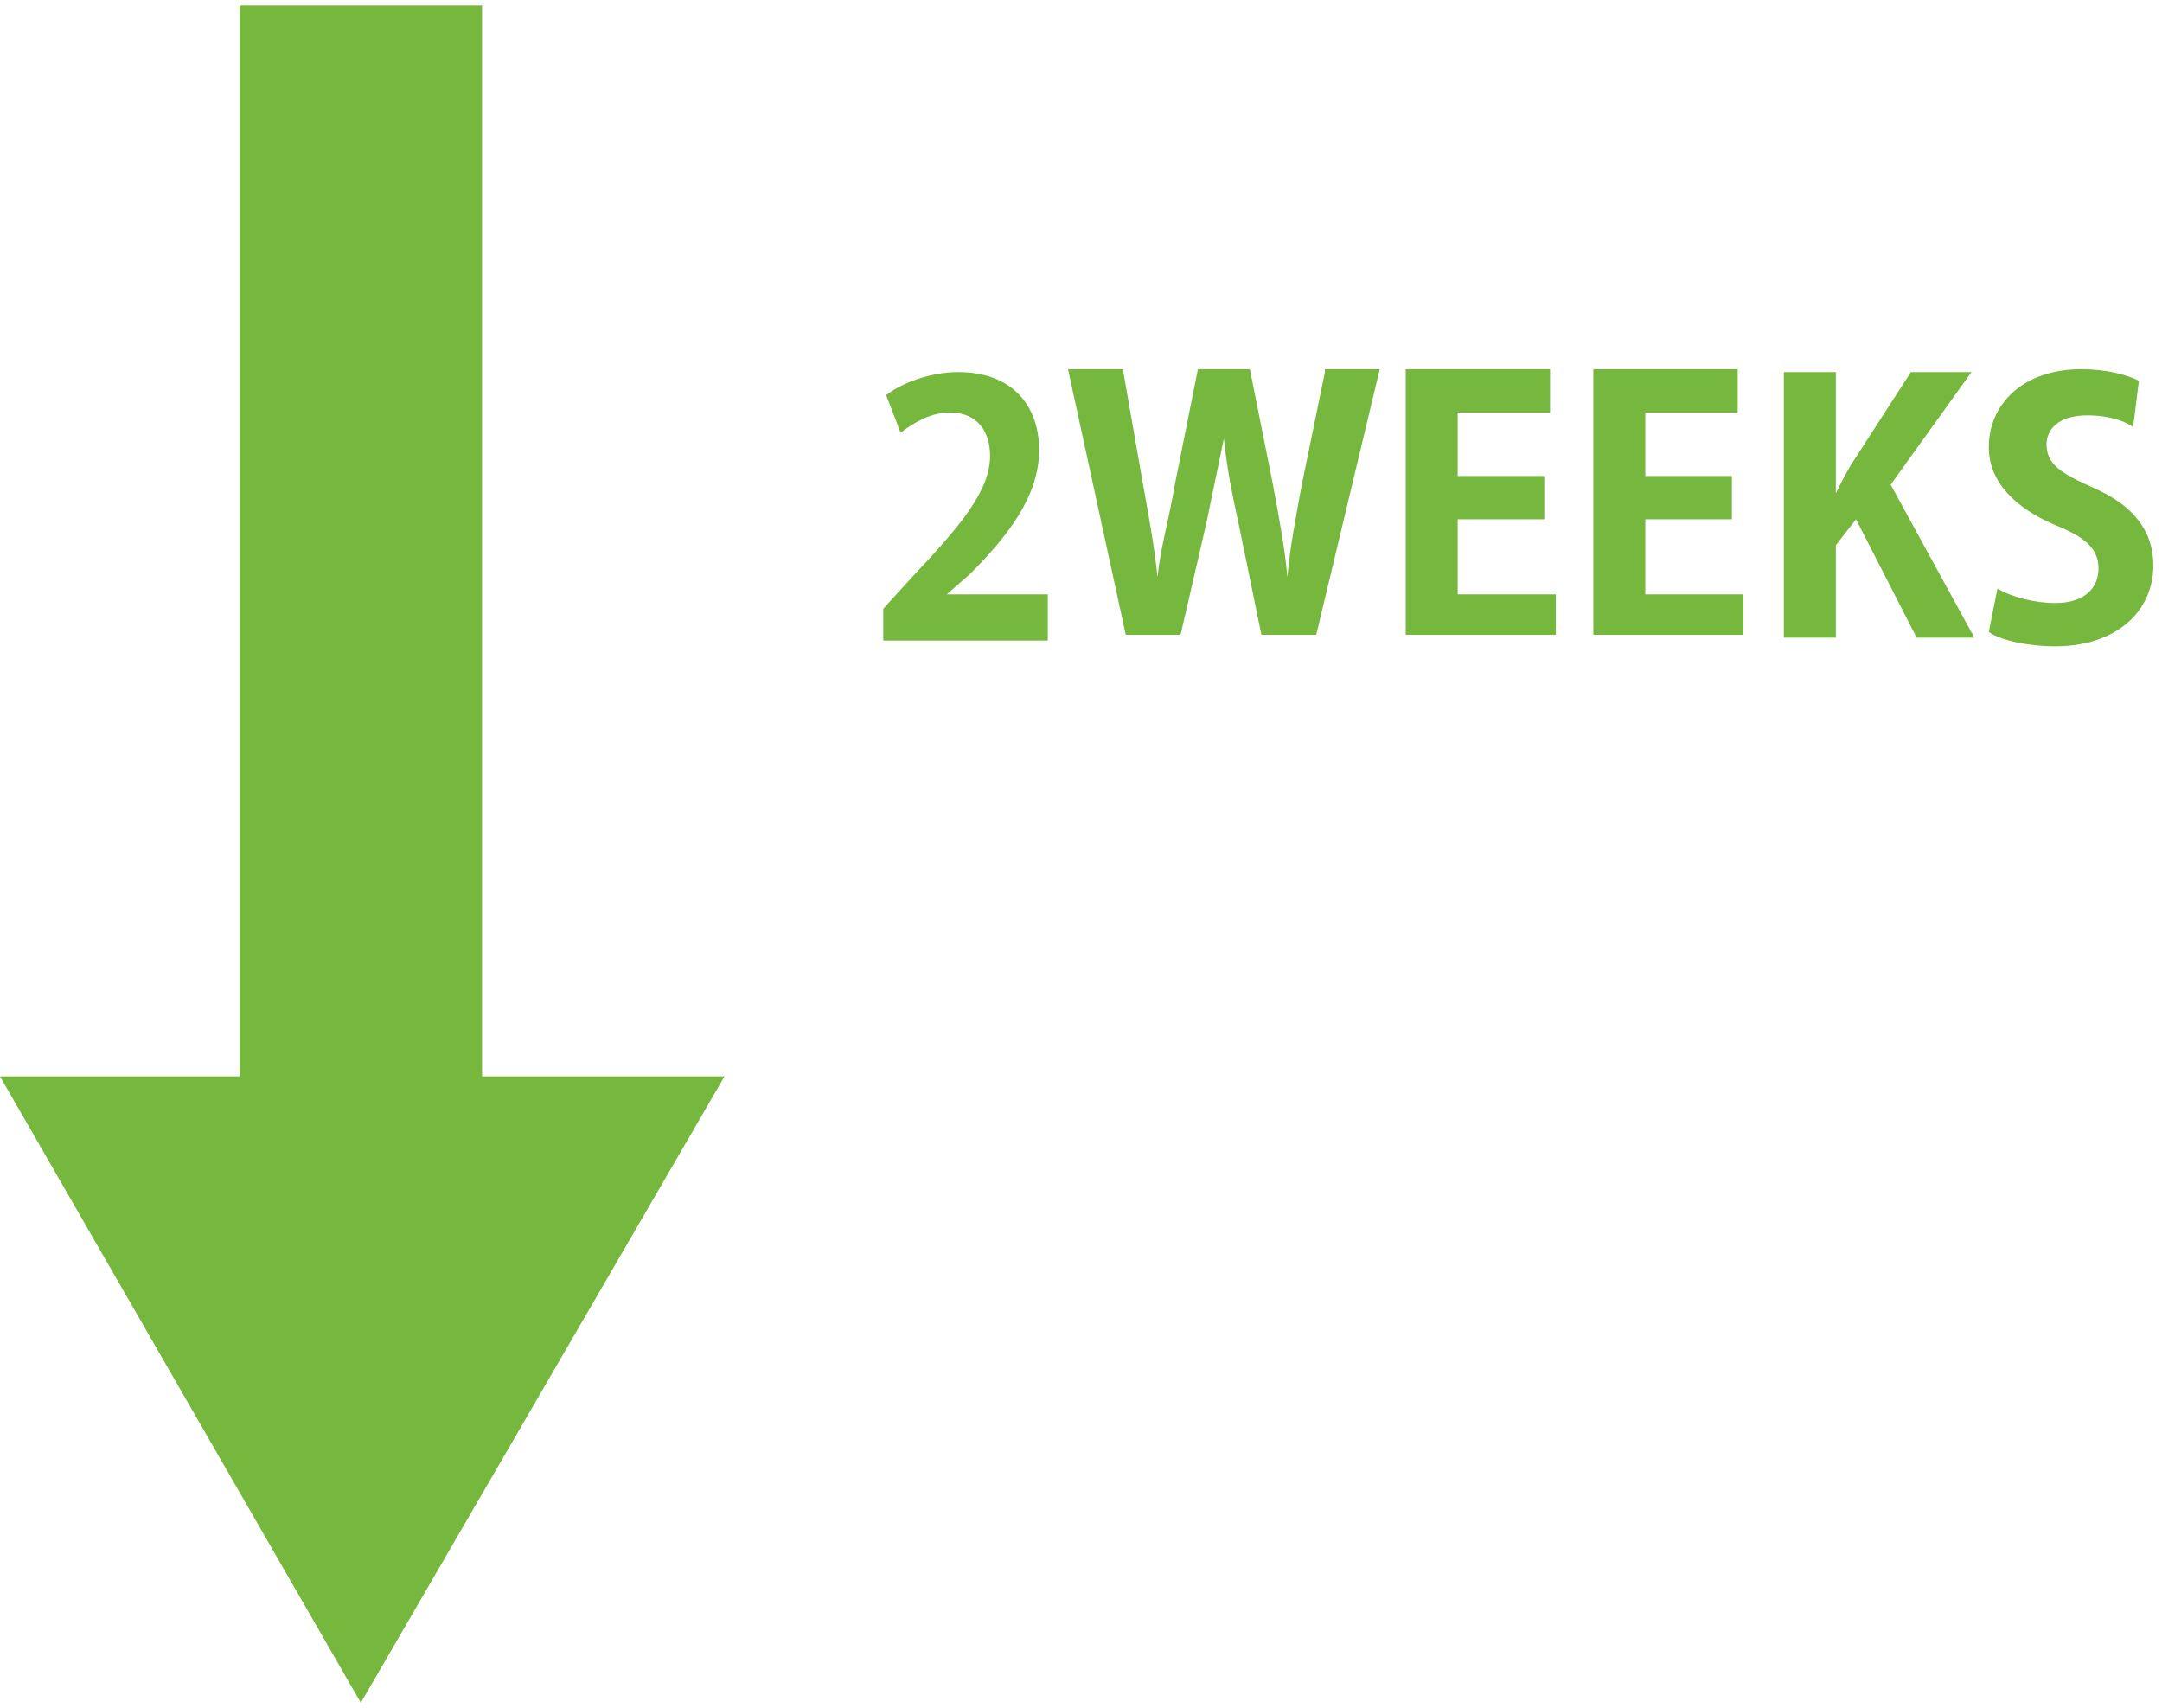 <?xml version="1.0" encoding="utf-8"?>
<!-- Generator: Adobe Illustrator 23.1.1, SVG Export Plug-In . SVG Version: 6.00 Build 0)  -->
<svg version="1.1" id="レイヤー_1" xmlns="http://www.w3.org/2000/svg" xmlns:xlink="http://www.w3.org/1999/xlink" x="0px"
	 y="0px" viewBox="0 0 74.9 58.8" style="enable-background:new 0 0 74.9 58.8;" xml:space="preserve" width="74.464" height="58.836">
<style type="text/css">
	.st0{fill:#76B73E;}
</style>
<path class="st0" d="M25.1,37.1L12.5,58.8L0,37.1h8.3V0h8.4v37.1H25.1z M36.1,20.4h-3.3v0l0.8-0.7c1.3-1.3,2.4-2.7,2.4-4.3
	c0-1.5-0.9-2.7-2.8-2.7c-1,0-2,0.4-2.5,0.8l0.5,1.3c0.4-0.3,1-0.7,1.7-0.7c1,0,1.4,0.7,1.4,1.5c0,1.2-1,2.4-2.7,4.2l-1,1.1v1.1h5.7
	V20.4z M45.9,12.7l-0.8,3.9c-0.2,1.1-0.4,2.1-0.5,3.2h0c-0.1-1.1-0.3-2.1-0.5-3.2l-0.8-4h-1.8l-0.8,4c-0.2,1.2-0.5,2.2-0.6,3.2h0
	c-0.1-1-0.3-2.1-0.5-3.2l-0.7-4h-1.9l2,9.2h1.9l0.9-3.9c0.2-1,0.4-1.9,0.6-2.9h0c0.1,1,0.3,2,0.5,2.9l0.8,3.9h1.9l2.2-9.2H45.9z
	 M53.9,20.4h-3.4v-2.6h3v-1.5h-3v-2.2h3.2v-1.5h-5v9.2h5.2V20.4z M60.4,20.4H57v-2.6h3v-1.5h-3v-2.2h3.2v-1.5h-5v9.2h5.2V20.4z
	 M65.5,16.6l2.8-3.9h-2.1l-2,3.1c-0.2,0.3-0.4,0.7-0.6,1.1h0v-4.2h-1.8v9.2h1.8v-3.2l0.7-0.9l2.1,4.1h2L65.5,16.6z M74.1,13
	c-0.4-0.2-1.1-0.4-2-0.4c-2,0-3.2,1.2-3.2,2.7c0,1.2,0.9,2.1,2.3,2.7c1,0.4,1.5,0.8,1.5,1.5c0,0.7-0.5,1.2-1.5,1.2
	c-0.7,0-1.5-0.2-2-0.5l-0.3,1.5c0.4,0.3,1.4,0.5,2.3,0.5c2.1,0,3.4-1.2,3.4-2.8c0-1.2-0.7-2.1-2.1-2.7c-1.1-0.5-1.6-0.8-1.6-1.5
	c0-0.5,0.4-1,1.4-1c0.8,0,1.3,0.2,1.6,0.4L74.1,13z"/>
</svg>
